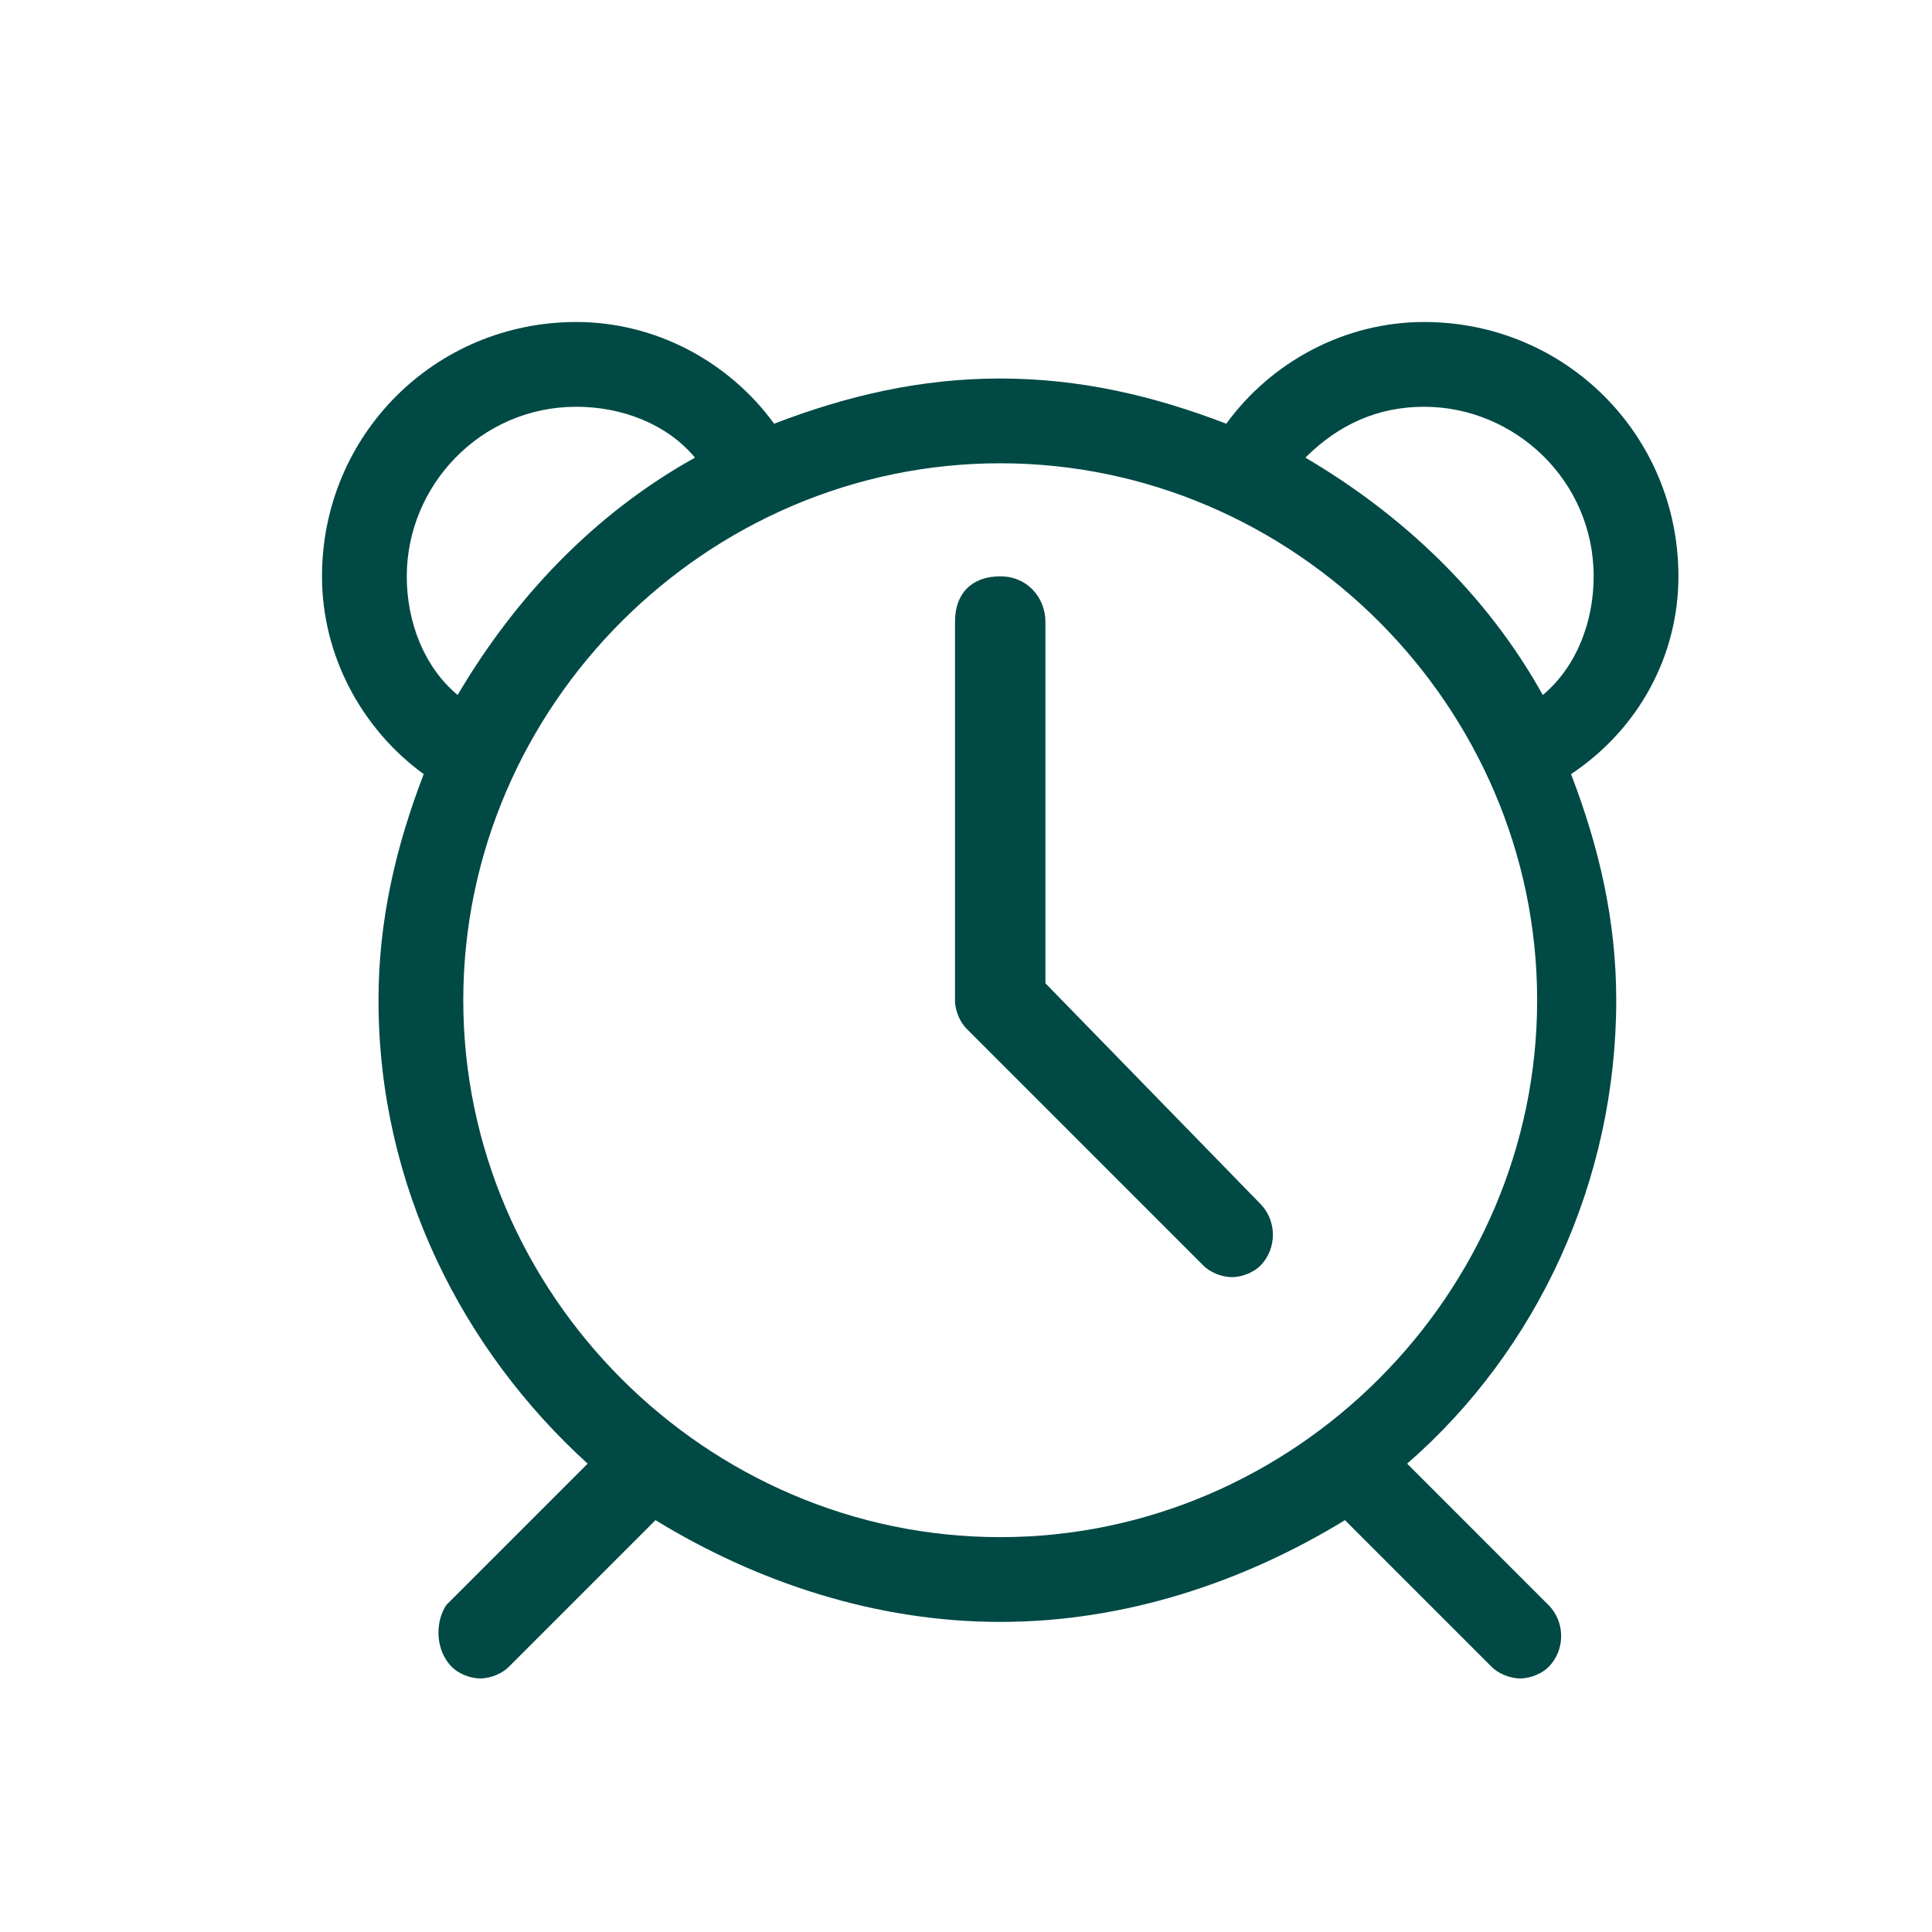 <svg width="48" height="48" viewBox="0 0 48 48" fill="none" xmlns="http://www.w3.org/2000/svg">
<path d="M35.381 8C33.415 8 31.59 8.983 30.467 10.527C28.641 9.825 26.816 9.404 24.85 9.404C22.884 9.404 21.059 9.825 19.233 10.527C18.11 8.983 16.285 8 14.319 8C10.808 8 8 10.808 8 14.319C8 16.285 8.983 18.11 10.527 19.233C9.825 21.059 9.404 22.884 9.404 24.85C9.404 29.484 11.51 33.556 14.6 36.364L11.089 39.875C10.808 40.296 10.808 40.998 11.23 41.419C11.37 41.56 11.651 41.7 11.932 41.7C12.213 41.7 12.493 41.56 12.634 41.419L16.285 37.768C18.812 39.313 21.761 40.296 24.85 40.296C27.939 40.296 30.888 39.313 33.415 37.768L37.066 41.419C37.207 41.56 37.487 41.7 37.768 41.7C38.049 41.7 38.33 41.56 38.47 41.419C38.892 40.998 38.892 40.296 38.47 39.875L34.96 36.364C38.19 33.556 40.155 29.343 40.155 24.85C40.155 22.884 39.734 21.059 39.032 19.233C40.717 18.11 41.7 16.285 41.7 14.319C41.7 10.808 38.892 8 35.381 8ZM10.106 14.319C10.106 12.072 11.932 10.106 14.319 10.106C15.442 10.106 16.565 10.527 17.267 11.37C14.74 12.774 12.774 14.88 11.37 17.267C10.527 16.565 10.106 15.442 10.106 14.319ZM24.85 38.19C17.548 38.19 11.51 32.152 11.51 24.85C11.51 17.548 17.548 11.51 24.85 11.51C32.152 11.51 38.19 17.548 38.19 24.85C38.19 32.152 32.152 38.19 24.85 38.19ZM38.33 17.267C36.926 14.74 34.82 12.774 32.432 11.37C33.275 10.527 34.258 10.106 35.381 10.106C37.628 10.106 39.594 11.932 39.594 14.319C39.594 15.442 39.172 16.565 38.33 17.267Z" fill="#004945"/>
<path d="M25.973 24.429V15.442C25.973 14.88 25.552 14.319 24.85 14.319C24.148 14.319 23.727 14.74 23.727 15.442V24.85C23.727 25.131 23.867 25.412 24.008 25.552L29.905 31.45C30.045 31.59 30.326 31.73 30.607 31.73C30.888 31.73 31.169 31.59 31.309 31.45C31.73 31.028 31.73 30.326 31.309 29.905L25.973 24.429Z" fill="#004945"/>
</svg>
